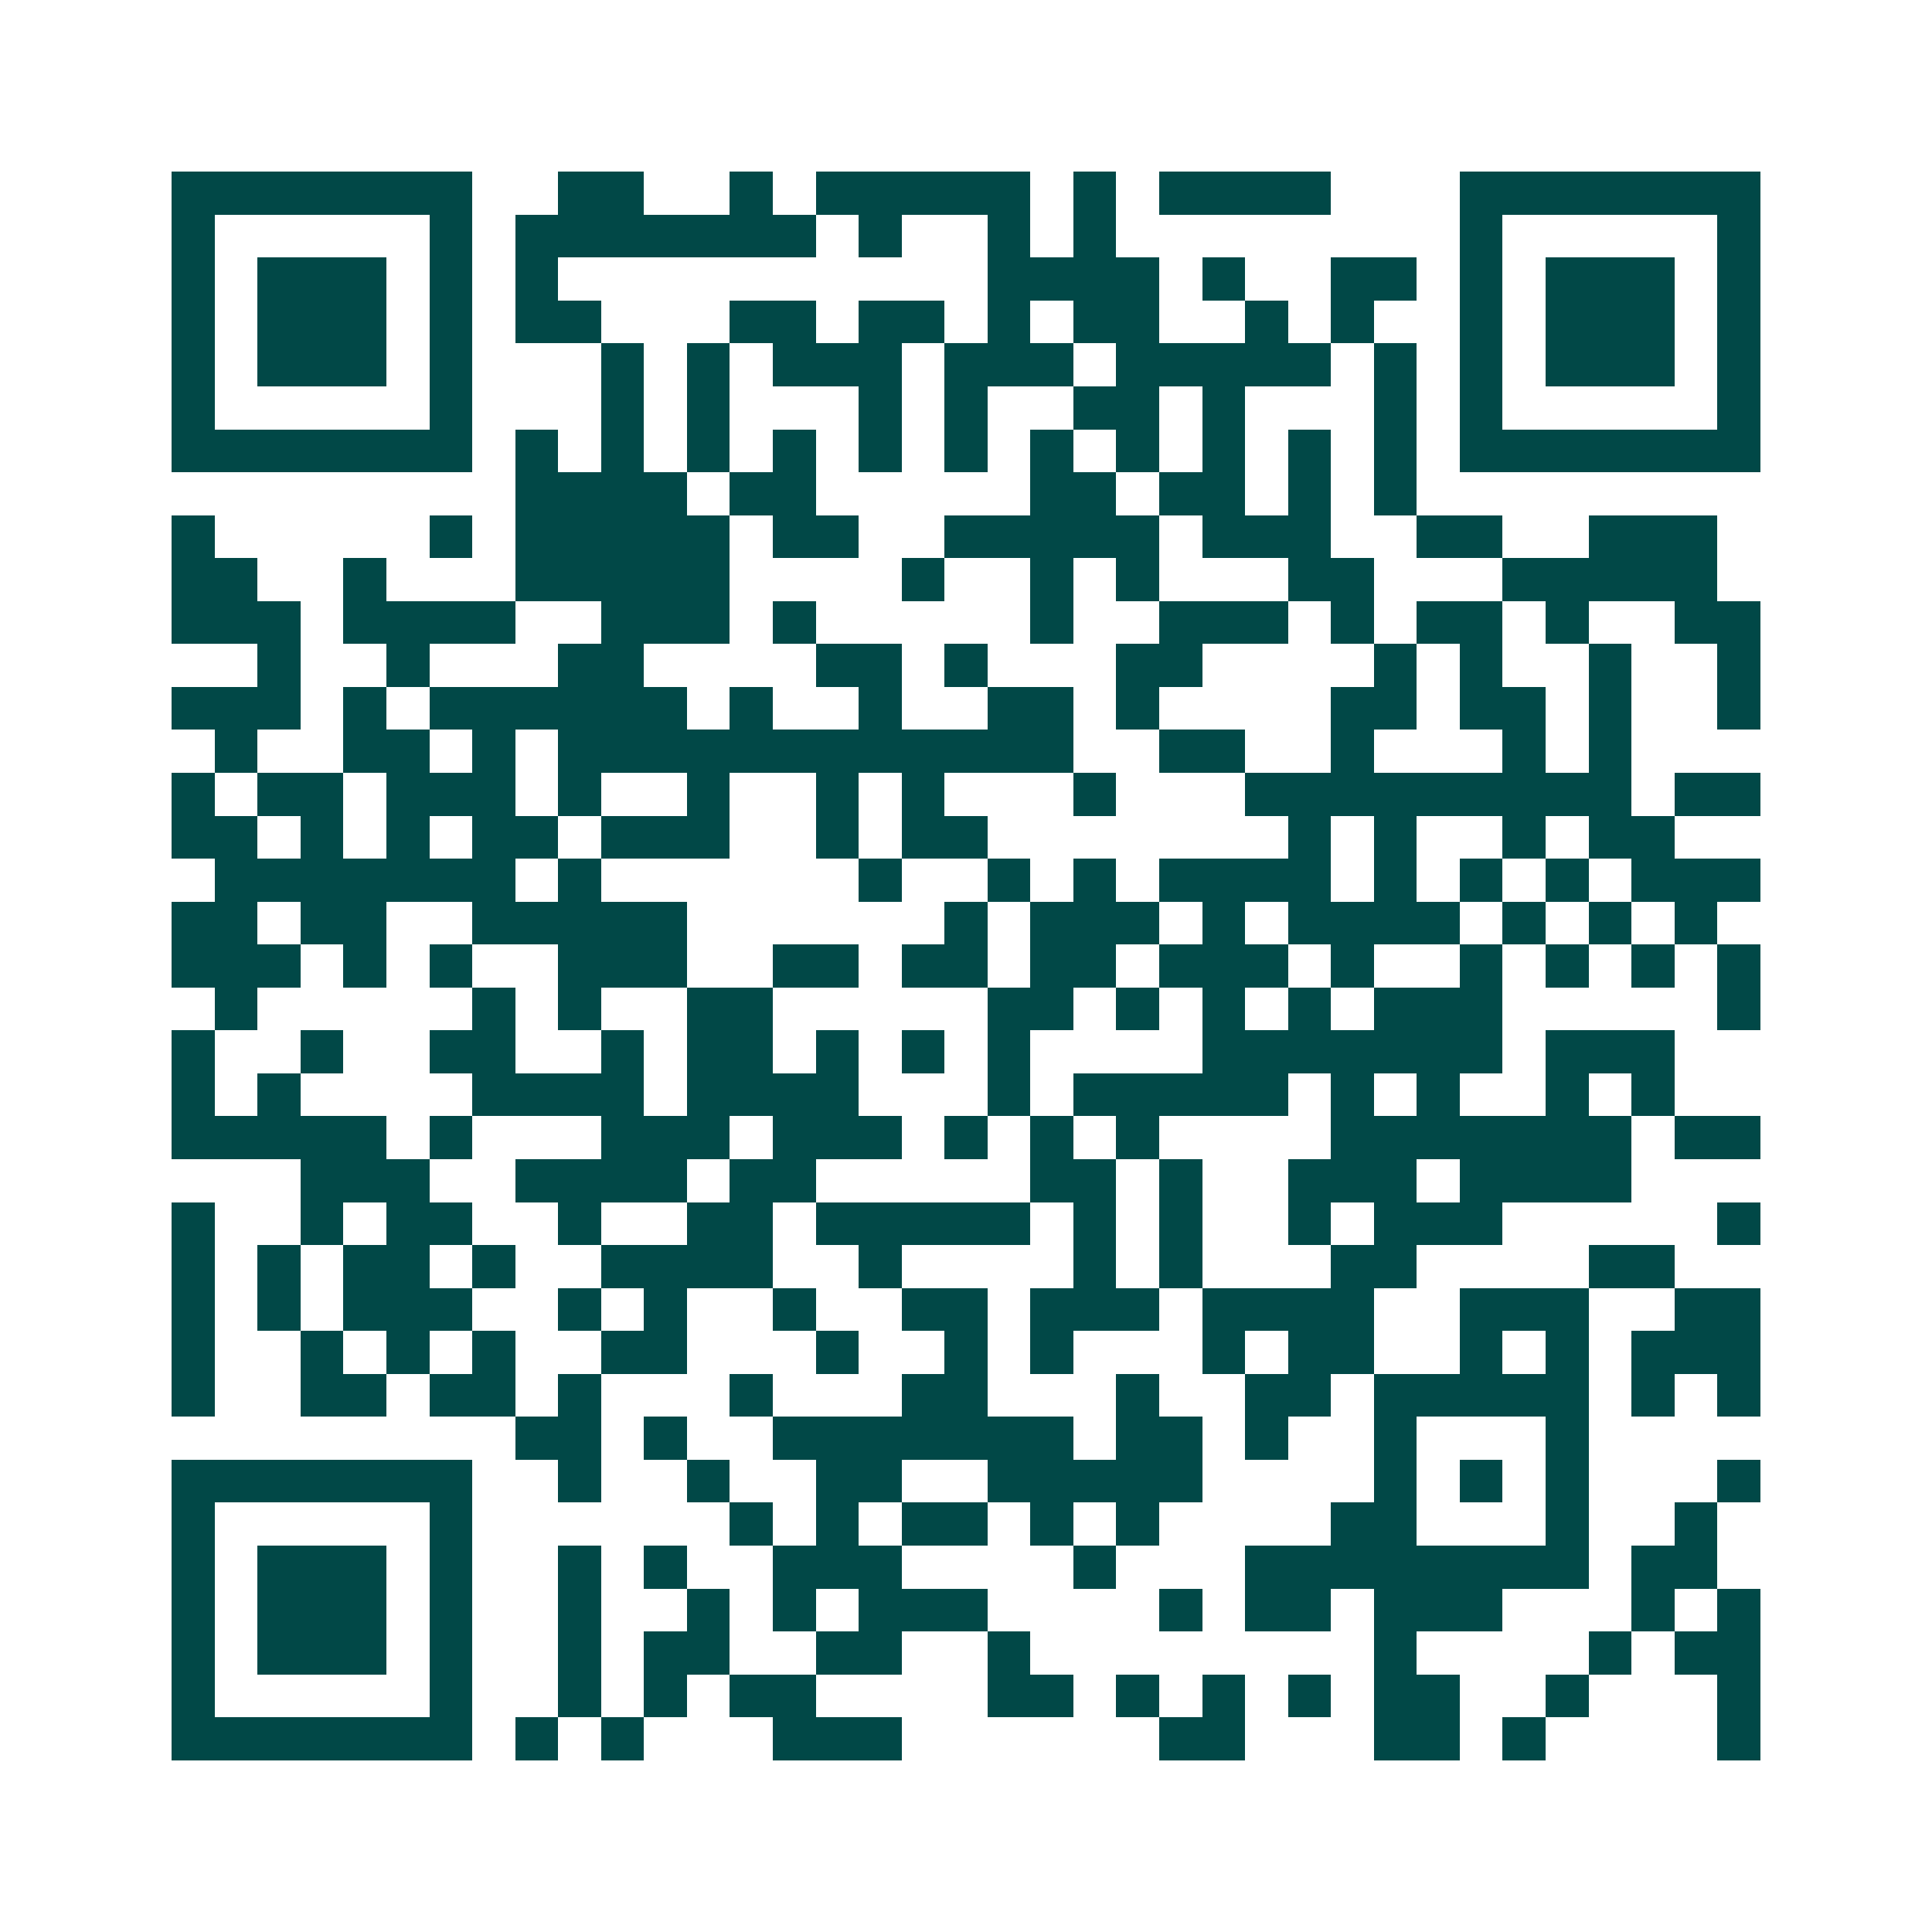 <svg xmlns="http://www.w3.org/2000/svg" width="200" height="200" viewBox="0 0 45 45" shape-rendering="crispEdges"><path fill="#ffffff" d="M0 0h45v45H0z"/><path stroke="#014847" d="M4 4.5h7m2 0h2m2 0h1m1 0h5m1 0h1m1 0h4m3 0h7M4 5.5h1m5 0h1m1 0h7m1 0h1m2 0h1m1 0h1m8 0h1m5 0h1M4 6.5h1m1 0h3m1 0h1m1 0h1m10 0h4m1 0h1m2 0h2m1 0h1m1 0h3m1 0h1M4 7.5h1m1 0h3m1 0h1m1 0h2m3 0h2m1 0h2m1 0h1m1 0h2m2 0h1m1 0h1m2 0h1m1 0h3m1 0h1M4 8.5h1m1 0h3m1 0h1m3 0h1m1 0h1m1 0h3m1 0h3m1 0h5m1 0h1m1 0h1m1 0h3m1 0h1M4 9.5h1m5 0h1m3 0h1m1 0h1m3 0h1m1 0h1m2 0h2m1 0h1m3 0h1m1 0h1m5 0h1M4 10.5h7m1 0h1m1 0h1m1 0h1m1 0h1m1 0h1m1 0h1m1 0h1m1 0h1m1 0h1m1 0h1m1 0h1m1 0h7M12 11.5h4m1 0h2m5 0h2m1 0h2m1 0h1m1 0h1M4 12.5h1m5 0h1m1 0h5m1 0h2m2 0h5m1 0h3m2 0h2m2 0h3M4 13.5h2m2 0h1m3 0h5m4 0h1m2 0h1m1 0h1m3 0h2m3 0h5M4 14.5h3m1 0h4m2 0h3m1 0h1m5 0h1m2 0h3m1 0h1m1 0h2m1 0h1m2 0h2M6 15.5h1m2 0h1m3 0h2m4 0h2m1 0h1m3 0h2m4 0h1m1 0h1m2 0h1m2 0h1M4 16.5h3m1 0h1m1 0h6m1 0h1m2 0h1m2 0h2m1 0h1m4 0h2m1 0h2m1 0h1m2 0h1M5 17.5h1m2 0h2m1 0h1m1 0h12m2 0h2m2 0h1m3 0h1m1 0h1M4 18.5h1m1 0h2m1 0h3m1 0h1m2 0h1m2 0h1m1 0h1m3 0h1m3 0h9m1 0h2M4 19.5h2m1 0h1m1 0h1m1 0h2m1 0h3m2 0h1m1 0h2m7 0h1m1 0h1m2 0h1m1 0h2M5 20.5h7m1 0h1m6 0h1m2 0h1m1 0h1m1 0h4m1 0h1m1 0h1m1 0h1m1 0h3M4 21.5h2m1 0h2m2 0h5m6 0h1m1 0h3m1 0h1m1 0h4m1 0h1m1 0h1m1 0h1M4 22.5h3m1 0h1m1 0h1m2 0h3m2 0h2m1 0h2m1 0h2m1 0h3m1 0h1m2 0h1m1 0h1m1 0h1m1 0h1M5 23.5h1m5 0h1m1 0h1m2 0h2m5 0h2m1 0h1m1 0h1m1 0h1m1 0h3m5 0h1M4 24.5h1m2 0h1m2 0h2m2 0h1m1 0h2m1 0h1m1 0h1m1 0h1m4 0h7m1 0h3M4 25.5h1m1 0h1m4 0h4m1 0h4m3 0h1m1 0h5m1 0h1m1 0h1m2 0h1m1 0h1M4 26.5h5m1 0h1m3 0h3m1 0h3m1 0h1m1 0h1m1 0h1m4 0h7m1 0h2M7 27.5h3m2 0h4m1 0h2m5 0h2m1 0h1m2 0h3m1 0h4M4 28.5h1m2 0h1m1 0h2m2 0h1m2 0h2m1 0h5m1 0h1m1 0h1m2 0h1m1 0h3m5 0h1M4 29.5h1m1 0h1m1 0h2m1 0h1m2 0h4m2 0h1m4 0h1m1 0h1m3 0h2m4 0h2M4 30.5h1m1 0h1m1 0h3m2 0h1m1 0h1m2 0h1m2 0h2m1 0h3m1 0h4m2 0h3m2 0h2M4 31.5h1m2 0h1m1 0h1m1 0h1m2 0h2m3 0h1m2 0h1m1 0h1m3 0h1m1 0h2m2 0h1m1 0h1m1 0h3M4 32.5h1m2 0h2m1 0h2m1 0h1m3 0h1m3 0h2m3 0h1m2 0h2m1 0h5m1 0h1m1 0h1M12 33.5h2m1 0h1m2 0h7m1 0h2m1 0h1m2 0h1m3 0h1M4 34.5h7m2 0h1m2 0h1m2 0h2m2 0h5m4 0h1m1 0h1m1 0h1m3 0h1M4 35.5h1m5 0h1m6 0h1m1 0h1m1 0h2m1 0h1m1 0h1m4 0h2m3 0h1m2 0h1M4 36.5h1m1 0h3m1 0h1m2 0h1m1 0h1m2 0h3m4 0h1m3 0h8m1 0h2M4 37.5h1m1 0h3m1 0h1m2 0h1m2 0h1m1 0h1m1 0h3m4 0h1m1 0h2m1 0h3m3 0h1m1 0h1M4 38.5h1m1 0h3m1 0h1m2 0h1m1 0h2m2 0h2m2 0h1m8 0h1m4 0h1m1 0h2M4 39.5h1m5 0h1m2 0h1m1 0h1m1 0h2m4 0h2m1 0h1m1 0h1m1 0h1m1 0h2m2 0h1m3 0h1M4 40.5h7m1 0h1m1 0h1m3 0h3m6 0h2m3 0h2m1 0h1m4 0h1"/></svg>
